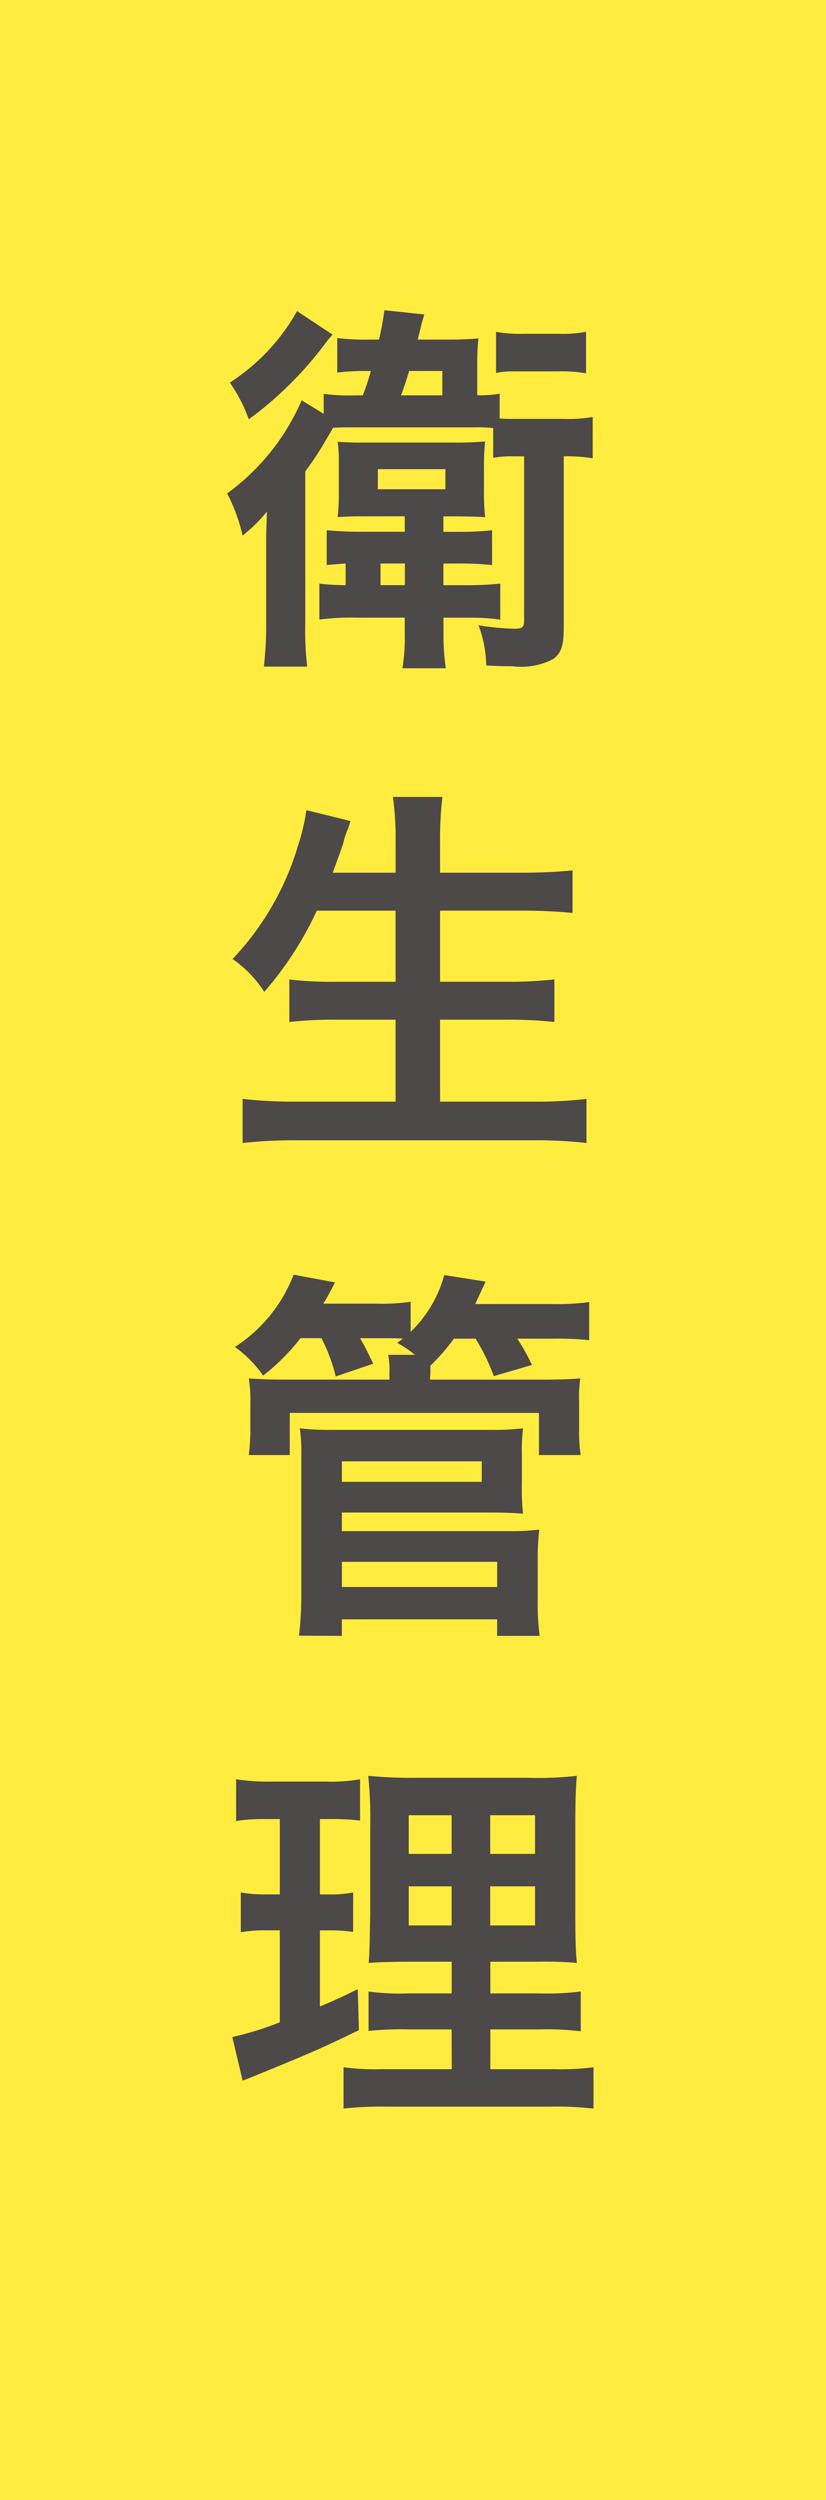 <svg id="レイヤー_1" data-name="レイヤー 1" xmlns="http://www.w3.org/2000/svg" viewBox="0 0 40 121">
  <defs>
    <style>
      .cls-1 {
        fill: #ffec3f;
      }

      .cls-2 {
        fill: #4c4948;
      }
    </style>
  </defs>
  <title>ai-pc-about-004</title>
  <rect class="cls-1" width="40" height="121"/>
  <g>
    <path class="cls-2" d="M997.567,301.073a10.855,10.855,0,0,0,.393-1.179h-.206a11.355,11.355,0,0,0-1.422.075V298.3a11.069,11.069,0,0,0,1.5.075h.524c.149-.692.168-.8.262-1.422l1.927.205c-.075.263-.112.355-.187.692-.056.225-.056.243-.131.524h1.44c.692,0,1.085-.02,1.5-.057a12.537,12.537,0,0,0-.056,1.291v1.459a5.361,5.361,0,0,0,1.085-.075v1.2c.243.02.355.02.636.02h2.469a6.641,6.641,0,0,0,1.4-.094v2a7.606,7.606,0,0,0-1.4-.094v8.212c0,.954-.112,1.291-.5,1.591a3.327,3.327,0,0,1-1.983.355c-.3,0-.562,0-1.272-.038a5.719,5.719,0,0,0-.374-1.945,11.829,11.829,0,0,0,1.74.168c.374,0,.468-.074.468-.374v-7.969h-.542a4.617,4.617,0,0,0-.954.074v-1.44a6.54,6.54,0,0,0-.879-.037H997.23c-.486,0-.692,0-1.1.019-.15.262-.15.262-.505.86a14.765,14.765,0,0,1-.842,1.254v7.314a15.313,15.313,0,0,0,.094,2.133h-2.1a17.029,17.029,0,0,0,.112-2.189v-3.554c0-.617,0-.617.037-1.759a7.466,7.466,0,0,1-1.179,1.16,8.368,8.368,0,0,0-.748-2.039,10.94,10.94,0,0,0,3.61-4.509l1.066.655V301a8.913,8.913,0,0,0,1.459.075Zm-1.459-2.937a3.948,3.948,0,0,0-.318.374,17.638,17.638,0,0,1-3.742,3.723,7.475,7.475,0,0,0-.917-1.777,9.848,9.848,0,0,0,3.255-3.461Zm1.815,8.792c-.749,0-1.029,0-1.572.037a9.712,9.712,0,0,0,.056-1.271v-1.4a6.1,6.1,0,0,0-.056-.973c.281.019.618.037,1.1.037h4.508a14.76,14.76,0,0,0,1.534-.056,11.188,11.188,0,0,0-.056,1.271v1.123a10.747,10.747,0,0,0,.056,1.271c-.3-.019-.8-.037-1.553-.037h-.468v.748h.636a15.229,15.229,0,0,0,1.721-.074v1.684a13.4,13.4,0,0,0-1.721-.075h-.636v1.048h.954a16.633,16.633,0,0,0,1.8-.075v1.74a9.994,9.994,0,0,0-1.384-.094h-1.366v.748a10.94,10.94,0,0,0,.112,1.7h-2.1a9.376,9.376,0,0,0,.112-1.721v-.729h-2.357a12.053,12.053,0,0,0-1.777.094v-1.74a10.64,10.64,0,0,0,1.272.075v-1.048c-.3.019-.524.037-.917.075V307.6a16.935,16.935,0,0,0,1.74.074h2.039v-.748Zm.374-1.31h3.273v-.973H998.3Zm.131,4.64h1.179v-1.048h-1.179Zm2.993-9.186v-1.179h-1.609c-.168.562-.243.786-.393,1.179Zm6.959-1.066a7.085,7.085,0,0,0-1.347-.094H1004.9a4.135,4.135,0,0,0-.879.075V298a6.855,6.855,0,0,0,1.347.094h1.665a6.513,6.513,0,0,0,1.347-.094Z" transform="translate(-980 -281.939)"/>
    <path class="cls-2" d="M995.341,326.013a16.529,16.529,0,0,1-2.544,3.929,5.661,5.661,0,0,0-1.534-1.59,13.571,13.571,0,0,0,3.162-5.463,10.144,10.144,0,0,0,.412-1.74l2.133.524a3,3,0,0,1-.168.486,4.45,4.45,0,0,0-.187.617q-.141.42-.505,1.4h3.049v-1.422a15.233,15.233,0,0,0-.131-2.245h2.395a17.461,17.461,0,0,0-.112,2.227v1.44h3.891c.954,0,1.758-.038,2.525-.112v2.058c-.8-.075-1.571-.112-2.469-.112h-3.947v3.442h3.236a19.554,19.554,0,0,0,2.3-.112V331.4a20.713,20.713,0,0,0-2.3-.112h-3.236v3.966h4.49a20.473,20.473,0,0,0,2.6-.131v2.133a21.766,21.766,0,0,0-2.544-.131H994.406a24.014,24.014,0,0,0-2.657.131v-2.133a21.9,21.9,0,0,0,2.6.131h4.808v-3.966h-2.881a19.54,19.54,0,0,0-2.264.112v-2.058a17.279,17.279,0,0,0,2.245.112h2.9v-3.442Z" transform="translate(-980 -281.939)"/>
    <path class="cls-2" d="M994.555,346.7a10.411,10.411,0,0,1-1.814,1.814,5.6,5.6,0,0,0-1.366-1.385,7.267,7.267,0,0,0,2.844-3.5l2,.374a11.669,11.669,0,0,1-.561,1.029h2.563a9.228,9.228,0,0,0,1.665-.094v1.459a6.021,6.021,0,0,0,1.628-2.75l2,.318c-.3.654-.337.729-.5,1.085h3.685a11.674,11.674,0,0,0,1.833-.094V346.8a14.363,14.363,0,0,0-1.74-.074h-1.74a10.72,10.72,0,0,1,.71,1.271l-1.852.543a9.5,9.5,0,0,0-.879-1.814h-1.048a10.286,10.286,0,0,1-1.141,1.31v.374l-.019.3h5.257c1.066,0,1.4-.019,2.021-.056a6.361,6.361,0,0,0-.056,1.159v1.31a7.356,7.356,0,0,0,.075,1.235H1006.1v-2.039H994.032v2.039h-1.983a10.862,10.862,0,0,0,.075-1.235v-1.271a6.859,6.859,0,0,0-.075-1.2c.562.037.879.056,1.964.056h4.845v-.3a4.172,4.172,0,0,0-.056-.9h1.291a5.4,5.4,0,0,0-.861-.58l.281-.205c-.318-.019-.524-.019-.842-.019h-1.235c.3.523.412.767.636,1.234l-1.814.617a8.268,8.268,0,0,0-.692-1.852Zm-.075,14.4a16.753,16.753,0,0,0,.112-2.077V352.3a7.492,7.492,0,0,0-.075-1.234,12.689,12.689,0,0,0,1.571.075h7.632a12.761,12.761,0,0,0,1.609-.075,8.7,8.7,0,0,0-.056,1.272v1.4a10.694,10.694,0,0,0,.056,1.459c-.467-.037-.9-.056-1.534-.056h-7.24v.9h8.025a11.345,11.345,0,0,0,1.534-.074,12.779,12.779,0,0,0-.075,1.553v1.89a12.151,12.151,0,0,0,.094,1.7h-2.058v-.8h-7.52v.8Zm2.077-7.445h6.772v-.992h-6.772Zm0,5.088h7.52v-1.216h-7.52Z" transform="translate(-980 -281.939)"/>
    <path class="cls-2" d="M992.834,369.978a7.953,7.953,0,0,0-1.4.093v-2.021a9.943,9.943,0,0,0,1.7.112h2.638a8.148,8.148,0,0,0,1.665-.112v2a10.93,10.93,0,0,0-1.384-.074h-.561v3.647h.43a5.767,5.767,0,0,0,1.179-.094v1.908a7.872,7.872,0,0,0-1.179-.074h-.43v3.685c.786-.336,1.01-.43,1.833-.842l.056,1.983c-1.627.8-2.357,1.122-5.256,2.3l-.375.149-.5-2.113a15.827,15.827,0,0,0,2.3-.711v-4.452h-.617a6.586,6.586,0,0,0-1.272.093v-1.927a6.79,6.79,0,0,0,1.31.094h.58v-3.647Zm9.036,10.177h-2.077a15.471,15.471,0,0,0-1.946.074v-1.908a11.154,11.154,0,0,0,1.927.094h2.1v-1.534h-1.777c-1.253,0-1.684.019-2.245.057.038-.431.038-.431.075-2.32V370.39a20.374,20.374,0,0,0-.094-2.507,22.193,22.193,0,0,0,2.525.094h5.163a16.174,16.174,0,0,0,2.414-.094c-.056.543-.075,1.422-.075,2.563v3.985c0,1.31.019,1.964.075,2.507a18.983,18.983,0,0,0-2.039-.057h-2.151v1.534h2.395a12.968,12.968,0,0,0,1.983-.094v1.927a13.464,13.464,0,0,0-1.964-.093h-2.413v1.927h3.012a13.094,13.094,0,0,0,1.983-.094v2a15.668,15.668,0,0,0-2.114-.094h-7.876a16.189,16.189,0,0,0-2.114.094v-2a11.864,11.864,0,0,0,1.89.094h3.349Zm-2.077-10.364v1.871h2.077v-1.871Zm0,3.442v1.89h2.077v-1.89Zm3.947-1.571h2.17v-1.871h-2.17Zm0,3.461h2.17v-1.89h-2.17Z" transform="translate(-980 -281.939)"/>
  </g>
</svg>
